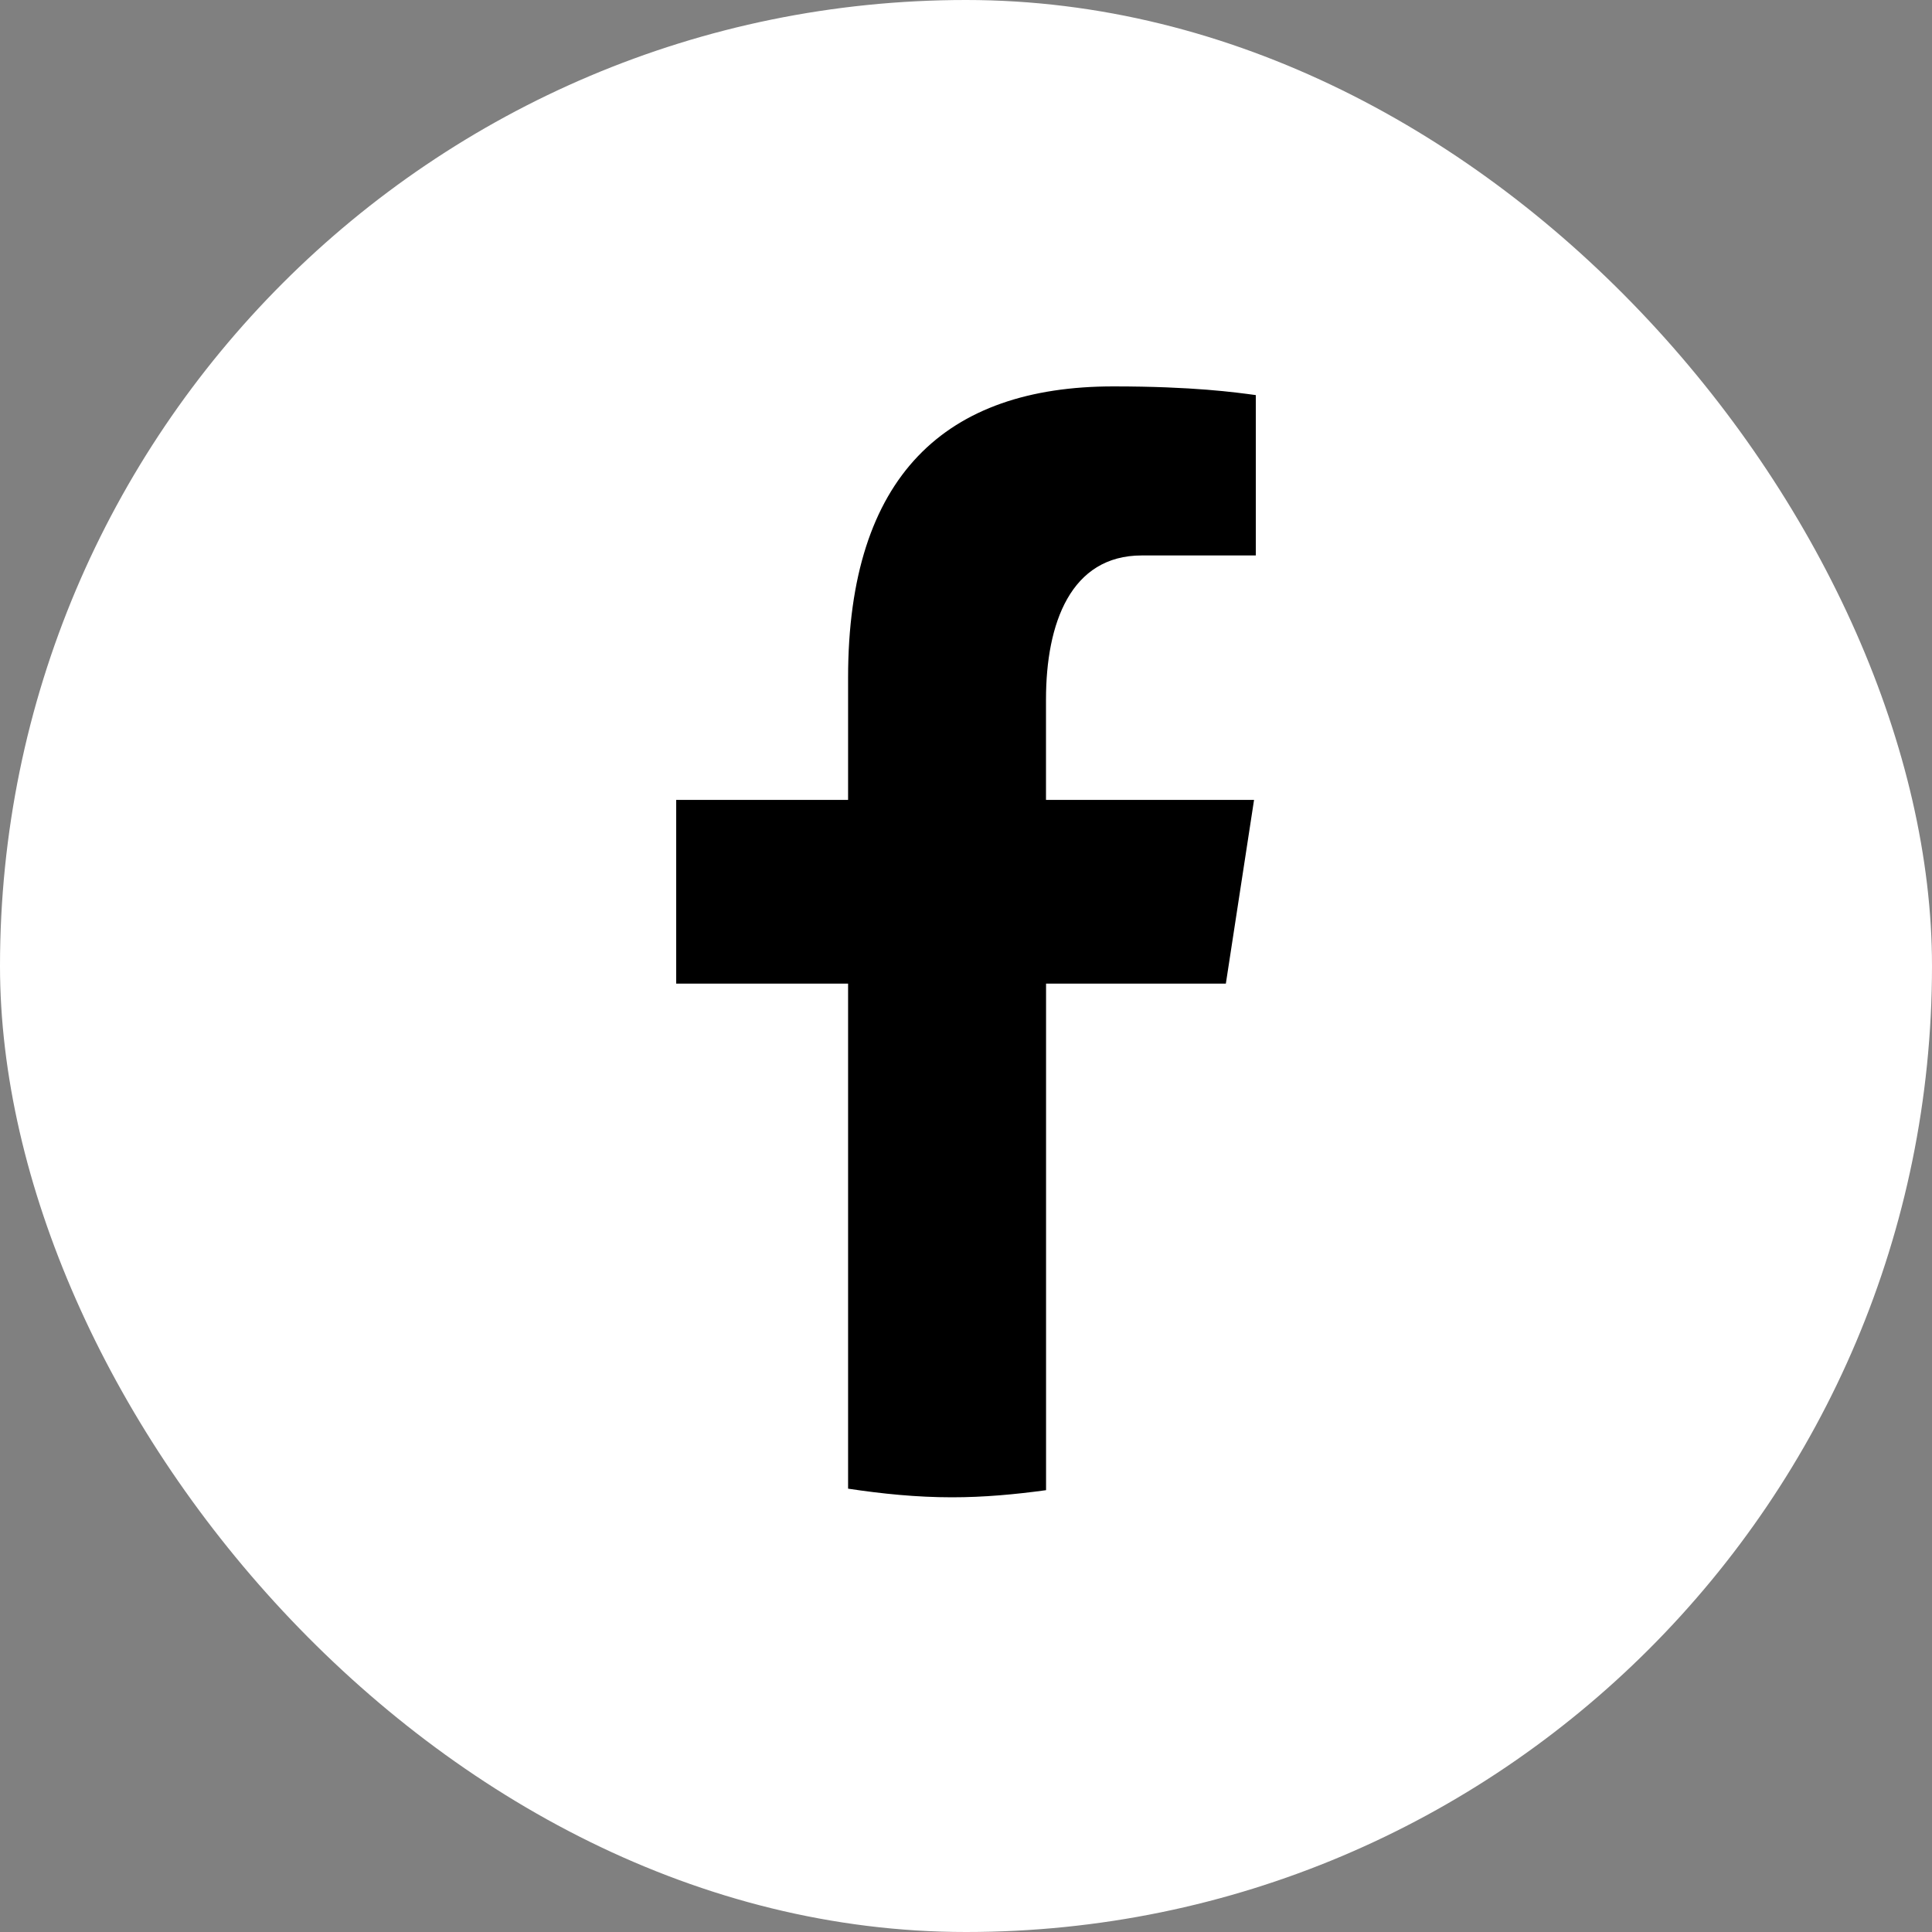<svg width="32" height="32" viewBox="0 0 32 32" fill="none" xmlns="http://www.w3.org/2000/svg">
<rect x="0" y="0" width="32" height="32" fill="#808080" stroke="none"/>
<g id="socials">
<rect id="Rectangle 1" width="32" height="32" rx="16" fill="white"/>
<path id="Vector" d="M17.326 16.292H20.304L20.771 13.249H17.325V11.585C17.325 10.321 17.736 9.2 18.911 9.2H20.8V6.544C20.468 6.499 19.766 6.4 18.44 6.4C15.671 6.4 14.047 7.872 14.047 11.224V13.249H11.2V16.292H14.047V24.657C14.611 24.742 15.182 24.8 15.768 24.8C16.298 24.8 16.815 24.752 17.326 24.682V16.292Z" fill="black"/>
</g>
</svg>
